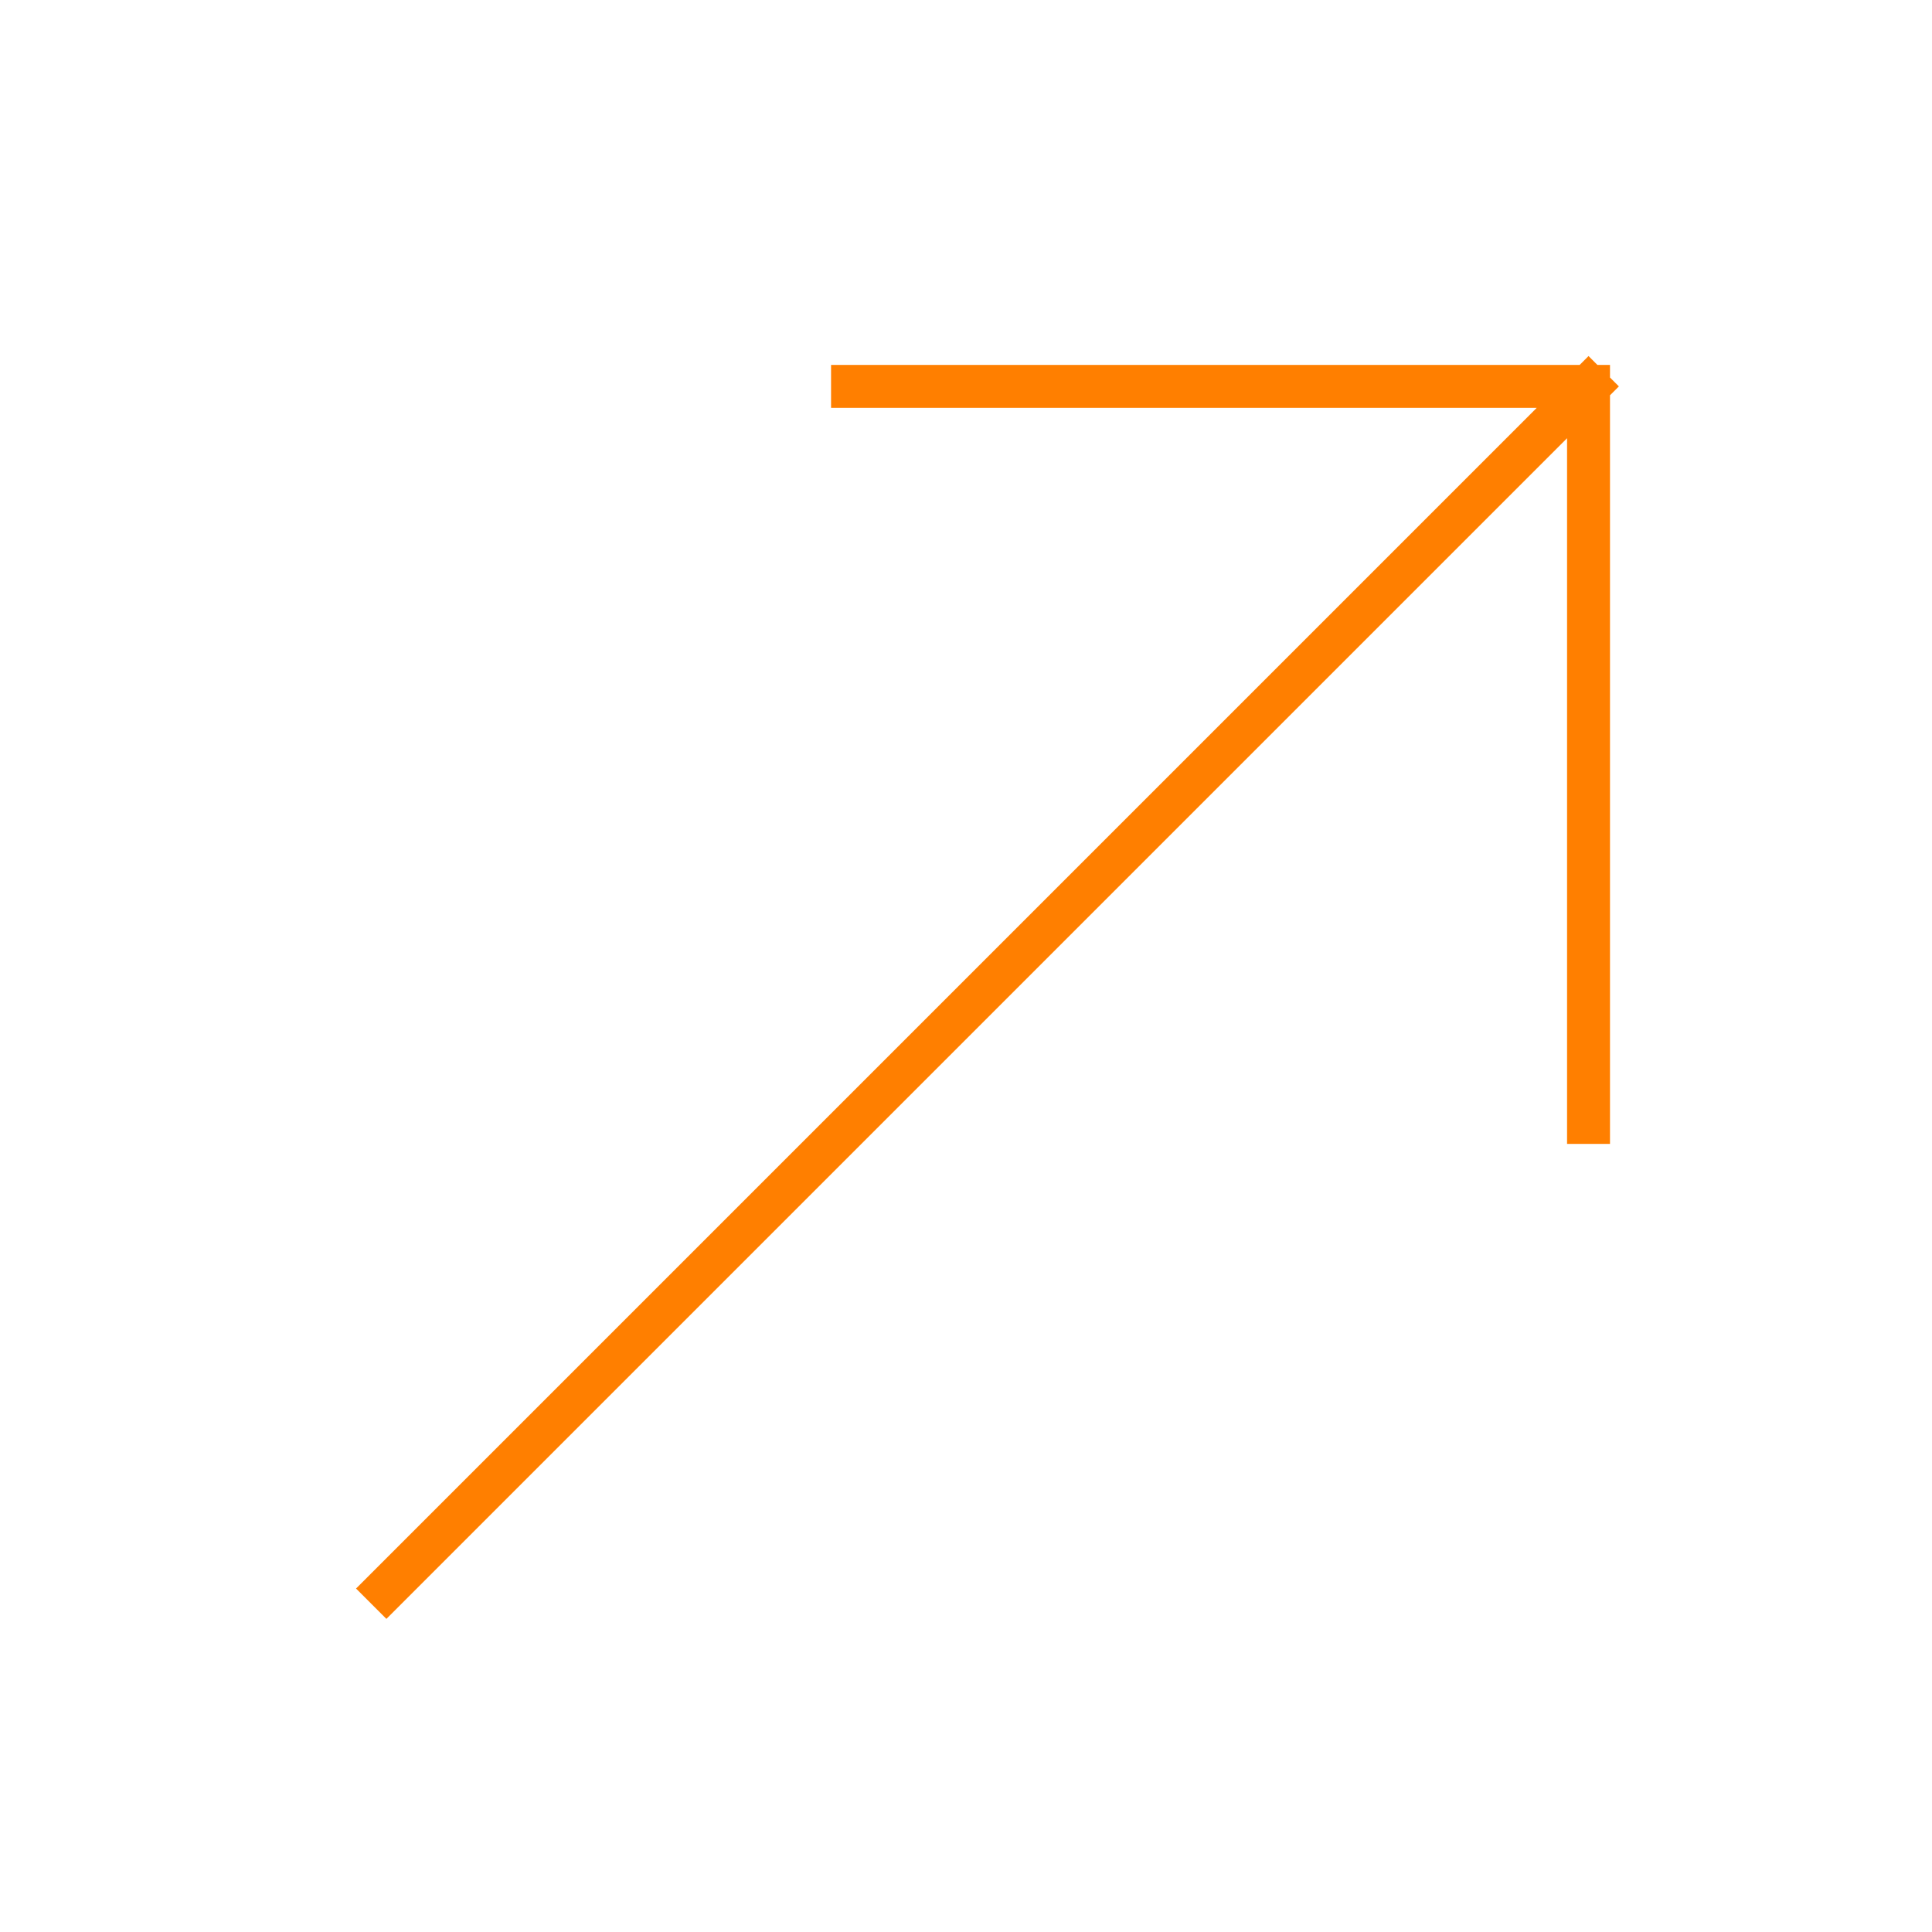 <?xml version="1.0" encoding="UTF-8"?> <svg xmlns="http://www.w3.org/2000/svg" width="45" height="45" viewBox="0 0 45 45" fill="none"><rect width="45" height="45" fill="white"></rect><path d="M9 37L37 9M37 9V26.143M37 9H19.857" stroke="#FF7F00" stroke-linecap="square"></path></svg> 